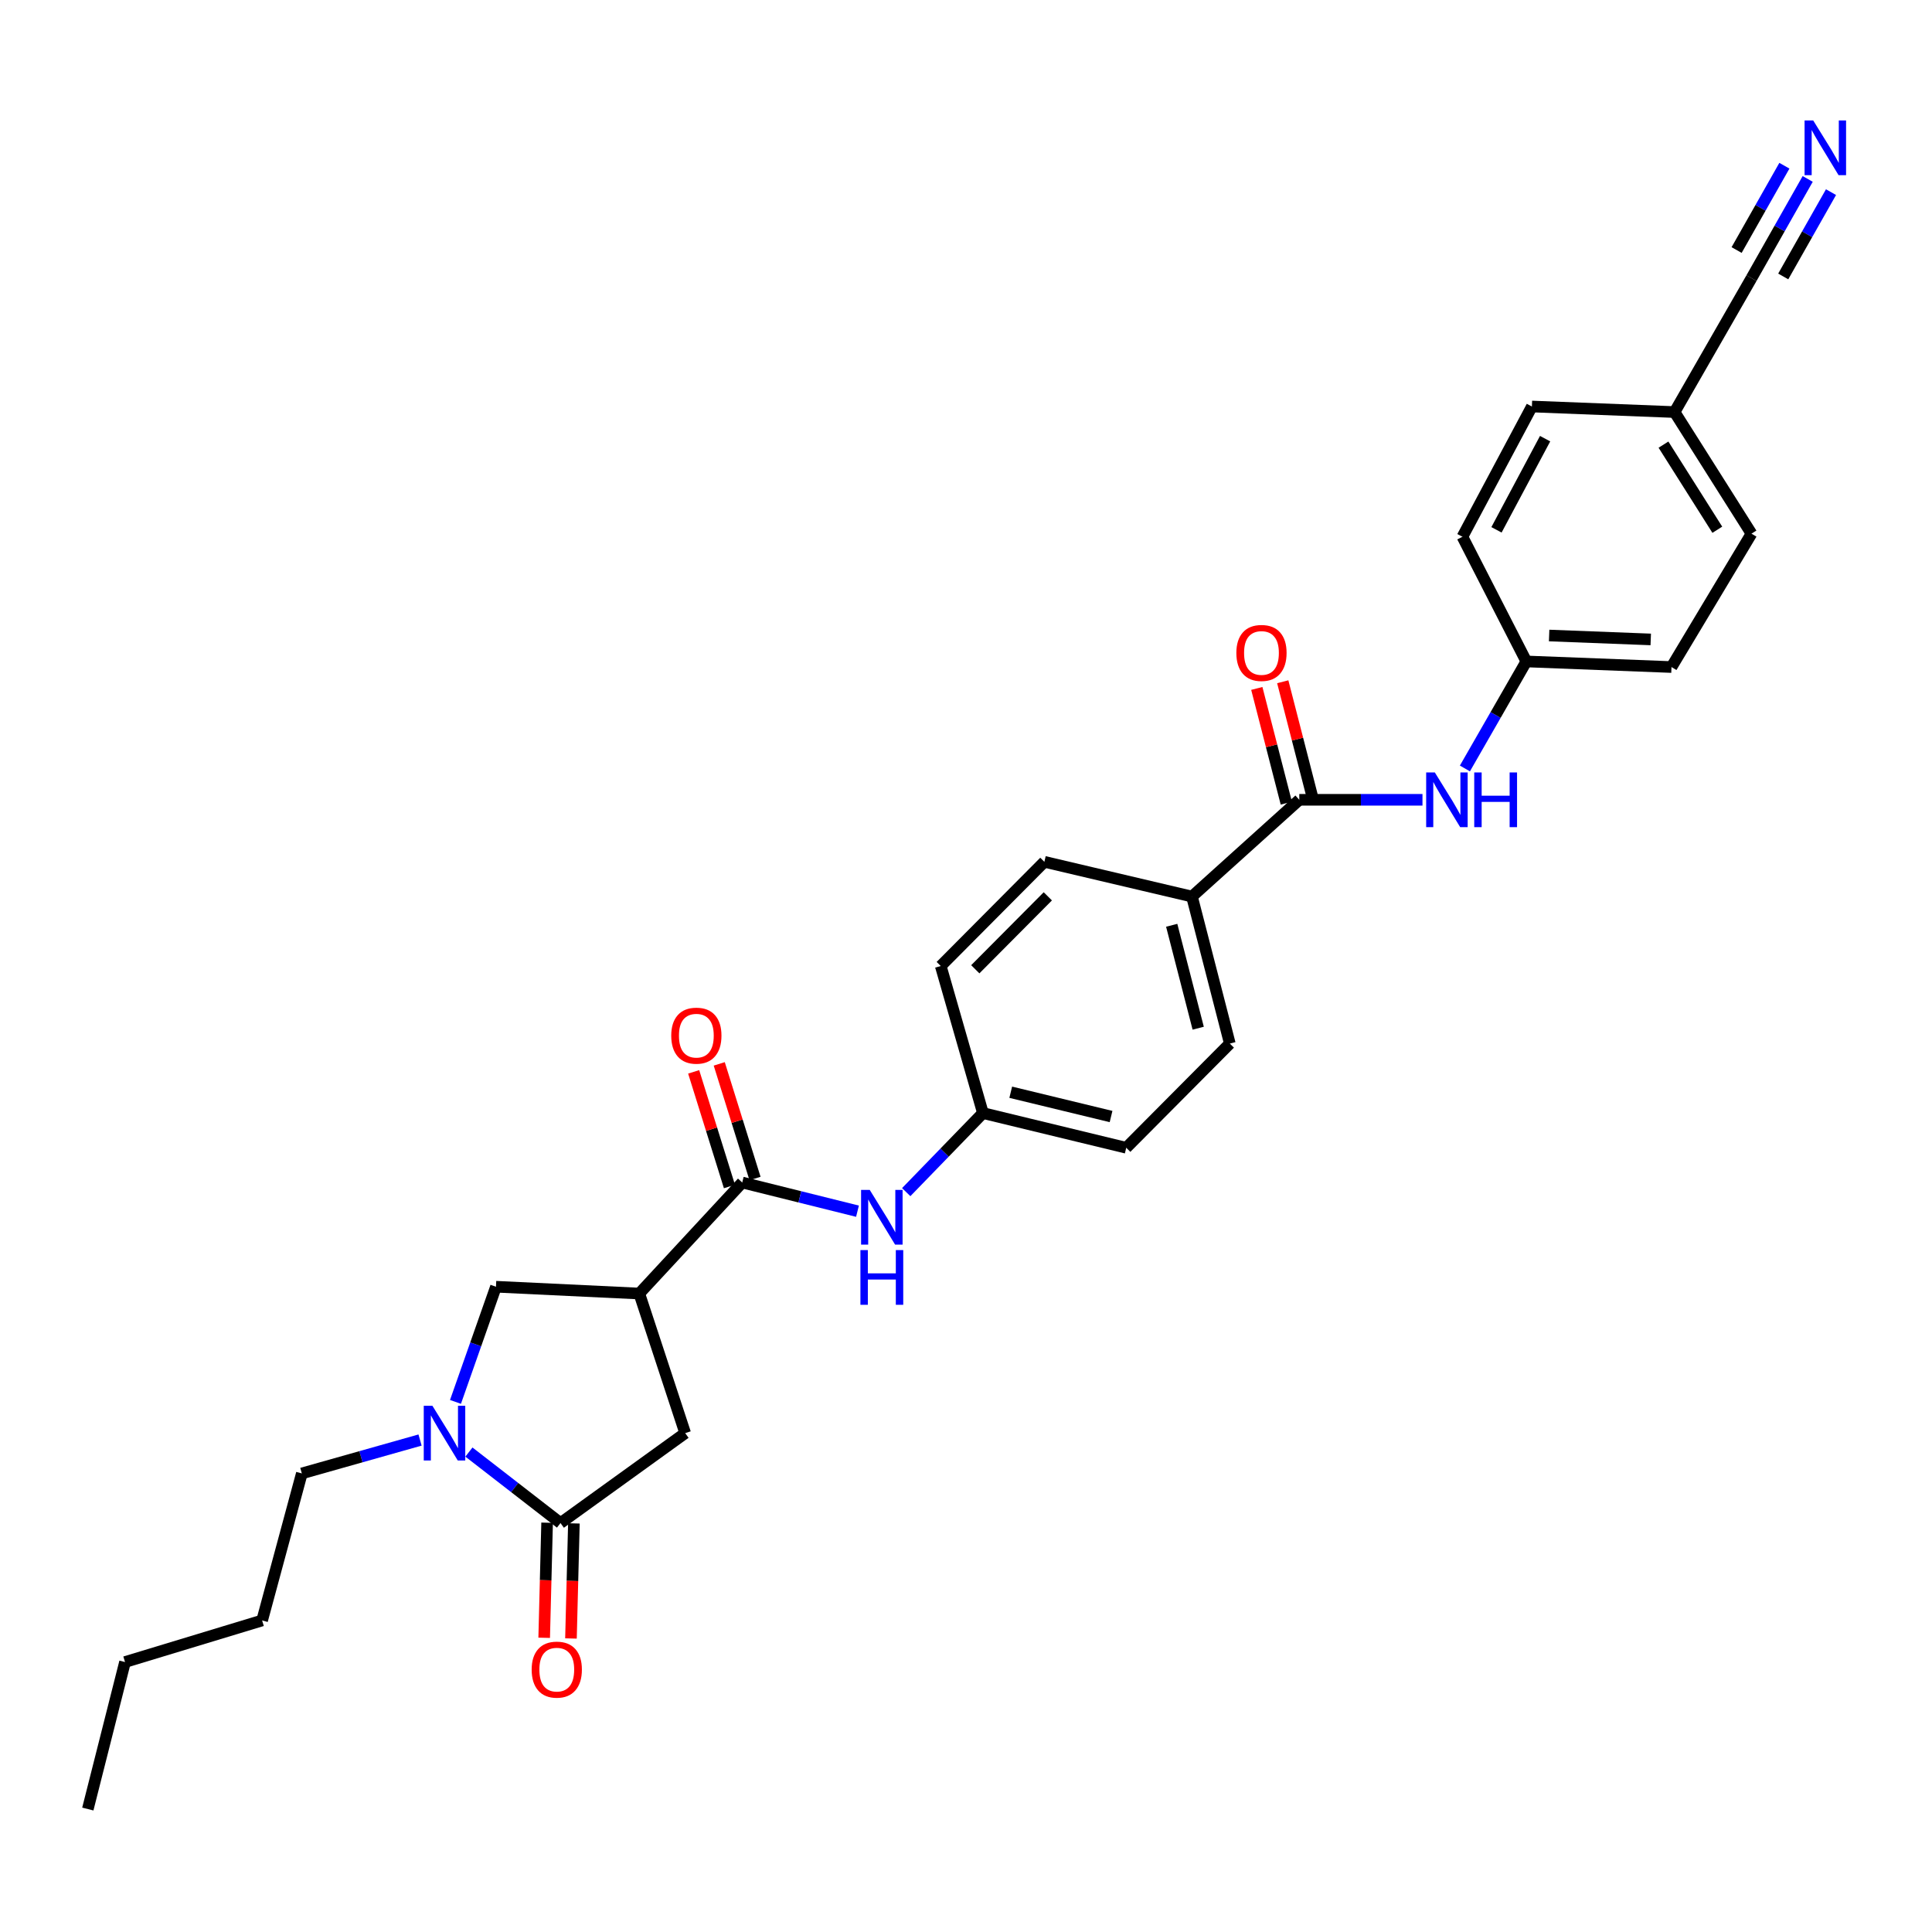 <?xml version='1.0' encoding='iso-8859-1'?>
<svg version='1.1' baseProfile='full'
              xmlns='http://www.w3.org/2000/svg'
                      xmlns:rdkit='http://www.rdkit.org/xml'
                      xmlns:xlink='http://www.w3.org/1999/xlink'
                  xml:space='preserve'
width='1000px' height='1000px' viewBox='0 0 1000 1000'>
<!-- END OF HEADER -->
<rect style='opacity:1.0;fill:#FFFFFF;stroke:none' width='1000' height='1000' x='0' y='0'> </rect>
<path class='bond-2' d='M 330.893,669.537 L 384.176,612.062' style='fill:none;fill-rule:evenodd;stroke:#000000;stroke-width:6px;stroke-linecap:butt;stroke-linejoin:miter;stroke-opacity:1' />
<path class='bond-4' d='M 330.893,669.537 L 256.715,666.008' style='fill:none;fill-rule:evenodd;stroke:#000000;stroke-width:6px;stroke-linecap:butt;stroke-linejoin:miter;stroke-opacity:1' />
<path class='bond-5' d='M 330.893,669.537 L 354.653,741.788' style='fill:none;fill-rule:evenodd;stroke:#000000;stroke-width:6px;stroke-linecap:butt;stroke-linejoin:miter;stroke-opacity:1' />
<path class='bond-0' d='M 235.758,725.62 L 246.237,695.814' style='fill:none;fill-rule:evenodd;stroke:#0000FF;stroke-width:6px;stroke-linecap:butt;stroke-linejoin:miter;stroke-opacity:1' />
<path class='bond-0' d='M 246.237,695.814 L 256.715,666.008' style='fill:none;fill-rule:evenodd;stroke:#000000;stroke-width:6px;stroke-linecap:butt;stroke-linejoin:miter;stroke-opacity:1' />
<path class='bond-21' d='M 217.415,745.363 L 186.822,754.003' style='fill:none;fill-rule:evenodd;stroke:#0000FF;stroke-width:6px;stroke-linecap:butt;stroke-linejoin:miter;stroke-opacity:1' />
<path class='bond-21' d='M 186.822,754.003 L 156.228,762.644' style='fill:none;fill-rule:evenodd;stroke:#000000;stroke-width:6px;stroke-linecap:butt;stroke-linejoin:miter;stroke-opacity:1' />
<path class='bond-29' d='M 242.713,751.586 L 266.413,769.958' style='fill:none;fill-rule:evenodd;stroke:#0000FF;stroke-width:6px;stroke-linecap:butt;stroke-linejoin:miter;stroke-opacity:1' />
<path class='bond-29' d='M 266.413,769.958 L 290.114,788.33' style='fill:none;fill-rule:evenodd;stroke:#000000;stroke-width:6px;stroke-linecap:butt;stroke-linejoin:miter;stroke-opacity:1' />
<path class='bond-1' d='M 290.114,788.33 L 354.653,741.788' style='fill:none;fill-rule:evenodd;stroke:#000000;stroke-width:6px;stroke-linecap:butt;stroke-linejoin:miter;stroke-opacity:1' />
<path class='bond-11' d='M 283.182,788.154 L 282.425,817.936' style='fill:none;fill-rule:evenodd;stroke:#000000;stroke-width:6px;stroke-linecap:butt;stroke-linejoin:miter;stroke-opacity:1' />
<path class='bond-11' d='M 282.425,817.936 L 281.668,847.719' style='fill:none;fill-rule:evenodd;stroke:#FF0000;stroke-width:6px;stroke-linecap:butt;stroke-linejoin:miter;stroke-opacity:1' />
<path class='bond-11' d='M 297.045,788.506 L 296.288,818.289' style='fill:none;fill-rule:evenodd;stroke:#000000;stroke-width:6px;stroke-linecap:butt;stroke-linejoin:miter;stroke-opacity:1' />
<path class='bond-11' d='M 296.288,818.289 L 295.532,848.071' style='fill:none;fill-rule:evenodd;stroke:#FF0000;stroke-width:6px;stroke-linecap:butt;stroke-linejoin:miter;stroke-opacity:1' />
<path class='bond-6' d='M 384.176,612.062 L 414.005,619.488' style='fill:none;fill-rule:evenodd;stroke:#000000;stroke-width:6px;stroke-linecap:butt;stroke-linejoin:miter;stroke-opacity:1' />
<path class='bond-6' d='M 414.005,619.488 L 443.834,626.915' style='fill:none;fill-rule:evenodd;stroke:#0000FF;stroke-width:6px;stroke-linecap:butt;stroke-linejoin:miter;stroke-opacity:1' />
<path class='bond-12' d='M 390.795,609.997 L 381.537,580.329' style='fill:none;fill-rule:evenodd;stroke:#000000;stroke-width:6px;stroke-linecap:butt;stroke-linejoin:miter;stroke-opacity:1' />
<path class='bond-12' d='M 381.537,580.329 L 372.278,550.661' style='fill:none;fill-rule:evenodd;stroke:#FF0000;stroke-width:6px;stroke-linecap:butt;stroke-linejoin:miter;stroke-opacity:1' />
<path class='bond-12' d='M 377.557,614.128 L 368.299,584.46' style='fill:none;fill-rule:evenodd;stroke:#000000;stroke-width:6px;stroke-linecap:butt;stroke-linejoin:miter;stroke-opacity:1' />
<path class='bond-12' d='M 368.299,584.46 L 359.04,554.792' style='fill:none;fill-rule:evenodd;stroke:#FF0000;stroke-width:6px;stroke-linecap:butt;stroke-linejoin:miter;stroke-opacity:1' />
<path class='bond-3' d='M 672.511,413.976 L 616.963,464.054' style='fill:none;fill-rule:evenodd;stroke:#000000;stroke-width:6px;stroke-linecap:butt;stroke-linejoin:miter;stroke-opacity:1' />
<path class='bond-7' d='M 672.511,413.976 L 704.392,413.976' style='fill:none;fill-rule:evenodd;stroke:#000000;stroke-width:6px;stroke-linecap:butt;stroke-linejoin:miter;stroke-opacity:1' />
<path class='bond-7' d='M 704.392,413.976 L 736.273,413.976' style='fill:none;fill-rule:evenodd;stroke:#0000FF;stroke-width:6px;stroke-linecap:butt;stroke-linejoin:miter;stroke-opacity:1' />
<path class='bond-13' d='M 679.227,412.248 L 671.589,382.562' style='fill:none;fill-rule:evenodd;stroke:#000000;stroke-width:6px;stroke-linecap:butt;stroke-linejoin:miter;stroke-opacity:1' />
<path class='bond-13' d='M 671.589,382.562 L 663.952,352.877' style='fill:none;fill-rule:evenodd;stroke:#FF0000;stroke-width:6px;stroke-linecap:butt;stroke-linejoin:miter;stroke-opacity:1' />
<path class='bond-13' d='M 665.796,415.703 L 658.159,386.018' style='fill:none;fill-rule:evenodd;stroke:#000000;stroke-width:6px;stroke-linecap:butt;stroke-linejoin:miter;stroke-opacity:1' />
<path class='bond-13' d='M 658.159,386.018 L 650.522,356.332' style='fill:none;fill-rule:evenodd;stroke:#FF0000;stroke-width:6px;stroke-linecap:butt;stroke-linejoin:miter;stroke-opacity:1' />
<path class='bond-16' d='M 469.054,617.047 L 488.908,596.584' style='fill:none;fill-rule:evenodd;stroke:#0000FF;stroke-width:6px;stroke-linecap:butt;stroke-linejoin:miter;stroke-opacity:1' />
<path class='bond-16' d='M 488.908,596.584 L 508.763,576.121' style='fill:none;fill-rule:evenodd;stroke:#000000;stroke-width:6px;stroke-linecap:butt;stroke-linejoin:miter;stroke-opacity:1' />
<path class='bond-17' d='M 758.235,397.752 L 774.13,370.058' style='fill:none;fill-rule:evenodd;stroke:#0000FF;stroke-width:6px;stroke-linecap:butt;stroke-linejoin:miter;stroke-opacity:1' />
<path class='bond-17' d='M 774.13,370.058 L 790.026,342.364' style='fill:none;fill-rule:evenodd;stroke:#000000;stroke-width:6px;stroke-linecap:butt;stroke-linejoin:miter;stroke-opacity:1' />
<path class='bond-8' d='M 935.661,92.615 L 921.115,118.285' style='fill:none;fill-rule:evenodd;stroke:#0000FF;stroke-width:6px;stroke-linecap:butt;stroke-linejoin:miter;stroke-opacity:1' />
<path class='bond-8' d='M 921.115,118.285 L 906.569,143.954' style='fill:none;fill-rule:evenodd;stroke:#000000;stroke-width:6px;stroke-linecap:butt;stroke-linejoin:miter;stroke-opacity:1' />
<path class='bond-8' d='M 923.596,85.778 L 911.232,107.597' style='fill:none;fill-rule:evenodd;stroke:#0000FF;stroke-width:6px;stroke-linecap:butt;stroke-linejoin:miter;stroke-opacity:1' />
<path class='bond-8' d='M 911.232,107.597 L 898.868,129.416' style='fill:none;fill-rule:evenodd;stroke:#000000;stroke-width:6px;stroke-linecap:butt;stroke-linejoin:miter;stroke-opacity:1' />
<path class='bond-8' d='M 947.726,99.452 L 935.362,121.271' style='fill:none;fill-rule:evenodd;stroke:#0000FF;stroke-width:6px;stroke-linecap:butt;stroke-linejoin:miter;stroke-opacity:1' />
<path class='bond-8' d='M 935.362,121.271 L 922.998,143.09' style='fill:none;fill-rule:evenodd;stroke:#000000;stroke-width:6px;stroke-linecap:butt;stroke-linejoin:miter;stroke-opacity:1' />
<path class='bond-9' d='M 906.569,143.954 L 866.761,213.285' style='fill:none;fill-rule:evenodd;stroke:#000000;stroke-width:6px;stroke-linecap:butt;stroke-linejoin:miter;stroke-opacity:1' />
<path class='bond-10' d='M 616.963,464.054 L 636.555,540.15' style='fill:none;fill-rule:evenodd;stroke:#000000;stroke-width:6px;stroke-linecap:butt;stroke-linejoin:miter;stroke-opacity:1' />
<path class='bond-10' d='M 606.472,478.926 L 620.186,532.193' style='fill:none;fill-rule:evenodd;stroke:#000000;stroke-width:6px;stroke-linecap:butt;stroke-linejoin:miter;stroke-opacity:1' />
<path class='bond-30' d='M 616.963,464.054 L 540.559,446.072' style='fill:none;fill-rule:evenodd;stroke:#000000;stroke-width:6px;stroke-linecap:butt;stroke-linejoin:miter;stroke-opacity:1' />
<path class='bond-14' d='M 540.559,446.072 L 486.929,500.01' style='fill:none;fill-rule:evenodd;stroke:#000000;stroke-width:6px;stroke-linecap:butt;stroke-linejoin:miter;stroke-opacity:1' />
<path class='bond-14' d='M 542.349,463.941 L 504.808,501.697' style='fill:none;fill-rule:evenodd;stroke:#000000;stroke-width:6px;stroke-linecap:butt;stroke-linejoin:miter;stroke-opacity:1' />
<path class='bond-15' d='M 636.555,540.15 L 582.941,594.088' style='fill:none;fill-rule:evenodd;stroke:#000000;stroke-width:6px;stroke-linecap:butt;stroke-linejoin:miter;stroke-opacity:1' />
<path class='bond-19' d='M 508.763,576.121 L 486.929,500.01' style='fill:none;fill-rule:evenodd;stroke:#000000;stroke-width:6px;stroke-linecap:butt;stroke-linejoin:miter;stroke-opacity:1' />
<path class='bond-20' d='M 508.763,576.121 L 582.941,594.088' style='fill:none;fill-rule:evenodd;stroke:#000000;stroke-width:6px;stroke-linecap:butt;stroke-linejoin:miter;stroke-opacity:1' />
<path class='bond-20' d='M 523.154,565.338 L 575.079,577.915' style='fill:none;fill-rule:evenodd;stroke:#000000;stroke-width:6px;stroke-linecap:butt;stroke-linejoin:miter;stroke-opacity:1' />
<path class='bond-22' d='M 790.026,342.364 L 756.951,277.825' style='fill:none;fill-rule:evenodd;stroke:#000000;stroke-width:6px;stroke-linecap:butt;stroke-linejoin:miter;stroke-opacity:1' />
<path class='bond-23' d='M 790.026,342.364 L 865.159,345.261' style='fill:none;fill-rule:evenodd;stroke:#000000;stroke-width:6px;stroke-linecap:butt;stroke-linejoin:miter;stroke-opacity:1' />
<path class='bond-23' d='M 801.83,328.941 L 854.423,330.969' style='fill:none;fill-rule:evenodd;stroke:#000000;stroke-width:6px;stroke-linecap:butt;stroke-linejoin:miter;stroke-opacity:1' />
<path class='bond-18' d='M 866.761,213.285 L 906.569,276.222' style='fill:none;fill-rule:evenodd;stroke:#000000;stroke-width:6px;stroke-linecap:butt;stroke-linejoin:miter;stroke-opacity:1' />
<path class='bond-18' d='M 861.012,230.139 L 888.878,274.195' style='fill:none;fill-rule:evenodd;stroke:#000000;stroke-width:6px;stroke-linecap:butt;stroke-linejoin:miter;stroke-opacity:1' />
<path class='bond-31' d='M 866.761,213.285 L 792.907,210.404' style='fill:none;fill-rule:evenodd;stroke:#000000;stroke-width:6px;stroke-linecap:butt;stroke-linejoin:miter;stroke-opacity:1' />
<path class='bond-26' d='M 156.228,762.644 L 135.672,838.747' style='fill:none;fill-rule:evenodd;stroke:#000000;stroke-width:6px;stroke-linecap:butt;stroke-linejoin:miter;stroke-opacity:1' />
<path class='bond-24' d='M 756.951,277.825 L 792.907,210.404' style='fill:none;fill-rule:evenodd;stroke:#000000;stroke-width:6px;stroke-linecap:butt;stroke-linejoin:miter;stroke-opacity:1' />
<path class='bond-24' d='M 774.581,274.237 L 799.75,227.043' style='fill:none;fill-rule:evenodd;stroke:#000000;stroke-width:6px;stroke-linecap:butt;stroke-linejoin:miter;stroke-opacity:1' />
<path class='bond-25' d='M 865.159,345.261 L 906.569,276.222' style='fill:none;fill-rule:evenodd;stroke:#000000;stroke-width:6px;stroke-linecap:butt;stroke-linejoin:miter;stroke-opacity:1' />
<path class='bond-27' d='M 135.672,838.747 L 64.708,860.265' style='fill:none;fill-rule:evenodd;stroke:#000000;stroke-width:6px;stroke-linecap:butt;stroke-linejoin:miter;stroke-opacity:1' />
<path class='bond-28' d='M 64.708,860.265 L 45.455,936.354' style='fill:none;fill-rule:evenodd;stroke:#000000;stroke-width:6px;stroke-linecap:butt;stroke-linejoin:miter;stroke-opacity:1' />
<path  class='atom-1' d='M 223.814 727.628
L 233.094 742.628
Q 234.014 744.108, 235.494 746.788
Q 236.974 749.468, 237.054 749.628
L 237.054 727.628
L 240.814 727.628
L 240.814 755.948
L 236.934 755.948
L 226.974 739.548
Q 225.814 737.628, 224.574 735.428
Q 223.374 733.228, 223.014 732.548
L 223.014 755.948
L 219.334 755.948
L 219.334 727.628
L 223.814 727.628
' fill='#0000FF'/>
<path  class='atom-7' d='M 450.175 615.892
L 459.455 630.892
Q 460.375 632.372, 461.855 635.052
Q 463.335 637.732, 463.415 637.892
L 463.415 615.892
L 467.175 615.892
L 467.175 644.212
L 463.295 644.212
L 453.335 627.812
Q 452.175 625.892, 450.935 623.692
Q 449.735 621.492, 449.375 620.812
L 449.375 644.212
L 445.695 644.212
L 445.695 615.892
L 450.175 615.892
' fill='#0000FF'/>
<path  class='atom-7' d='M 445.355 647.044
L 449.195 647.044
L 449.195 659.084
L 463.675 659.084
L 463.675 647.044
L 467.515 647.044
L 467.515 675.364
L 463.675 675.364
L 463.675 662.284
L 449.195 662.284
L 449.195 675.364
L 445.355 675.364
L 445.355 647.044
' fill='#0000FF'/>
<path  class='atom-8' d='M 742.663 399.816
L 751.943 414.816
Q 752.863 416.296, 754.343 418.976
Q 755.823 421.656, 755.903 421.816
L 755.903 399.816
L 759.663 399.816
L 759.663 428.136
L 755.783 428.136
L 745.823 411.736
Q 744.663 409.816, 743.423 407.616
Q 742.223 405.416, 741.863 404.736
L 741.863 428.136
L 738.183 428.136
L 738.183 399.816
L 742.663 399.816
' fill='#0000FF'/>
<path  class='atom-8' d='M 763.063 399.816
L 766.903 399.816
L 766.903 411.856
L 781.383 411.856
L 781.383 399.816
L 785.223 399.816
L 785.223 428.136
L 781.383 428.136
L 781.383 415.056
L 766.903 415.056
L 766.903 428.136
L 763.063 428.136
L 763.063 399.816
' fill='#0000FF'/>
<path  class='atom-9' d='M 938.523 62.358
L 947.803 77.358
Q 948.723 78.838, 950.203 81.518
Q 951.683 84.198, 951.763 84.358
L 951.763 62.358
L 955.523 62.358
L 955.523 90.678
L 951.643 90.678
L 941.683 74.278
Q 940.523 72.358, 939.283 70.158
Q 938.083 67.958, 937.723 67.278
L 937.723 90.678
L 934.043 90.678
L 934.043 62.358
L 938.523 62.358
' fill='#0000FF'/>
<path  class='atom-12' d='M 275.188 864.19
Q 275.188 857.39, 278.548 853.59
Q 281.908 849.79, 288.188 849.79
Q 294.468 849.79, 297.828 853.59
Q 301.188 857.39, 301.188 864.19
Q 301.188 871.07, 297.788 874.99
Q 294.388 878.87, 288.188 878.87
Q 281.948 878.87, 278.548 874.99
Q 275.188 871.11, 275.188 864.19
M 288.188 875.67
Q 292.508 875.67, 294.828 872.79
Q 297.188 869.87, 297.188 864.19
Q 297.188 858.63, 294.828 855.83
Q 292.508 852.99, 288.188 852.99
Q 283.868 852.99, 281.508 855.79
Q 279.188 858.59, 279.188 864.19
Q 279.188 869.91, 281.508 872.79
Q 283.868 875.67, 288.188 875.67
' fill='#FF0000'/>
<path  class='atom-13' d='M 347.431 536.054
Q 347.431 529.254, 350.791 525.454
Q 354.151 521.654, 360.431 521.654
Q 366.711 521.654, 370.071 525.454
Q 373.431 529.254, 373.431 536.054
Q 373.431 542.934, 370.031 546.854
Q 366.631 550.734, 360.431 550.734
Q 354.191 550.734, 350.791 546.854
Q 347.431 542.974, 347.431 536.054
M 360.431 547.534
Q 364.751 547.534, 367.071 544.654
Q 369.431 541.734, 369.431 536.054
Q 369.431 530.494, 367.071 527.694
Q 364.751 524.854, 360.431 524.854
Q 356.111 524.854, 353.751 527.654
Q 351.431 530.454, 351.431 536.054
Q 351.431 541.774, 353.751 544.654
Q 356.111 547.534, 360.431 547.534
' fill='#FF0000'/>
<path  class='atom-14' d='M 639.935 337.96
Q 639.935 331.16, 643.295 327.36
Q 646.655 323.56, 652.935 323.56
Q 659.215 323.56, 662.575 327.36
Q 665.935 331.16, 665.935 337.96
Q 665.935 344.84, 662.535 348.76
Q 659.135 352.64, 652.935 352.64
Q 646.695 352.64, 643.295 348.76
Q 639.935 344.88, 639.935 337.96
M 652.935 349.44
Q 657.255 349.44, 659.575 346.56
Q 661.935 343.64, 661.935 337.96
Q 661.935 332.4, 659.575 329.6
Q 657.255 326.76, 652.935 326.76
Q 648.615 326.76, 646.255 329.56
Q 643.935 332.36, 643.935 337.96
Q 643.935 343.68, 646.255 346.56
Q 648.615 349.44, 652.935 349.44
' fill='#FF0000'/>
</svg>
